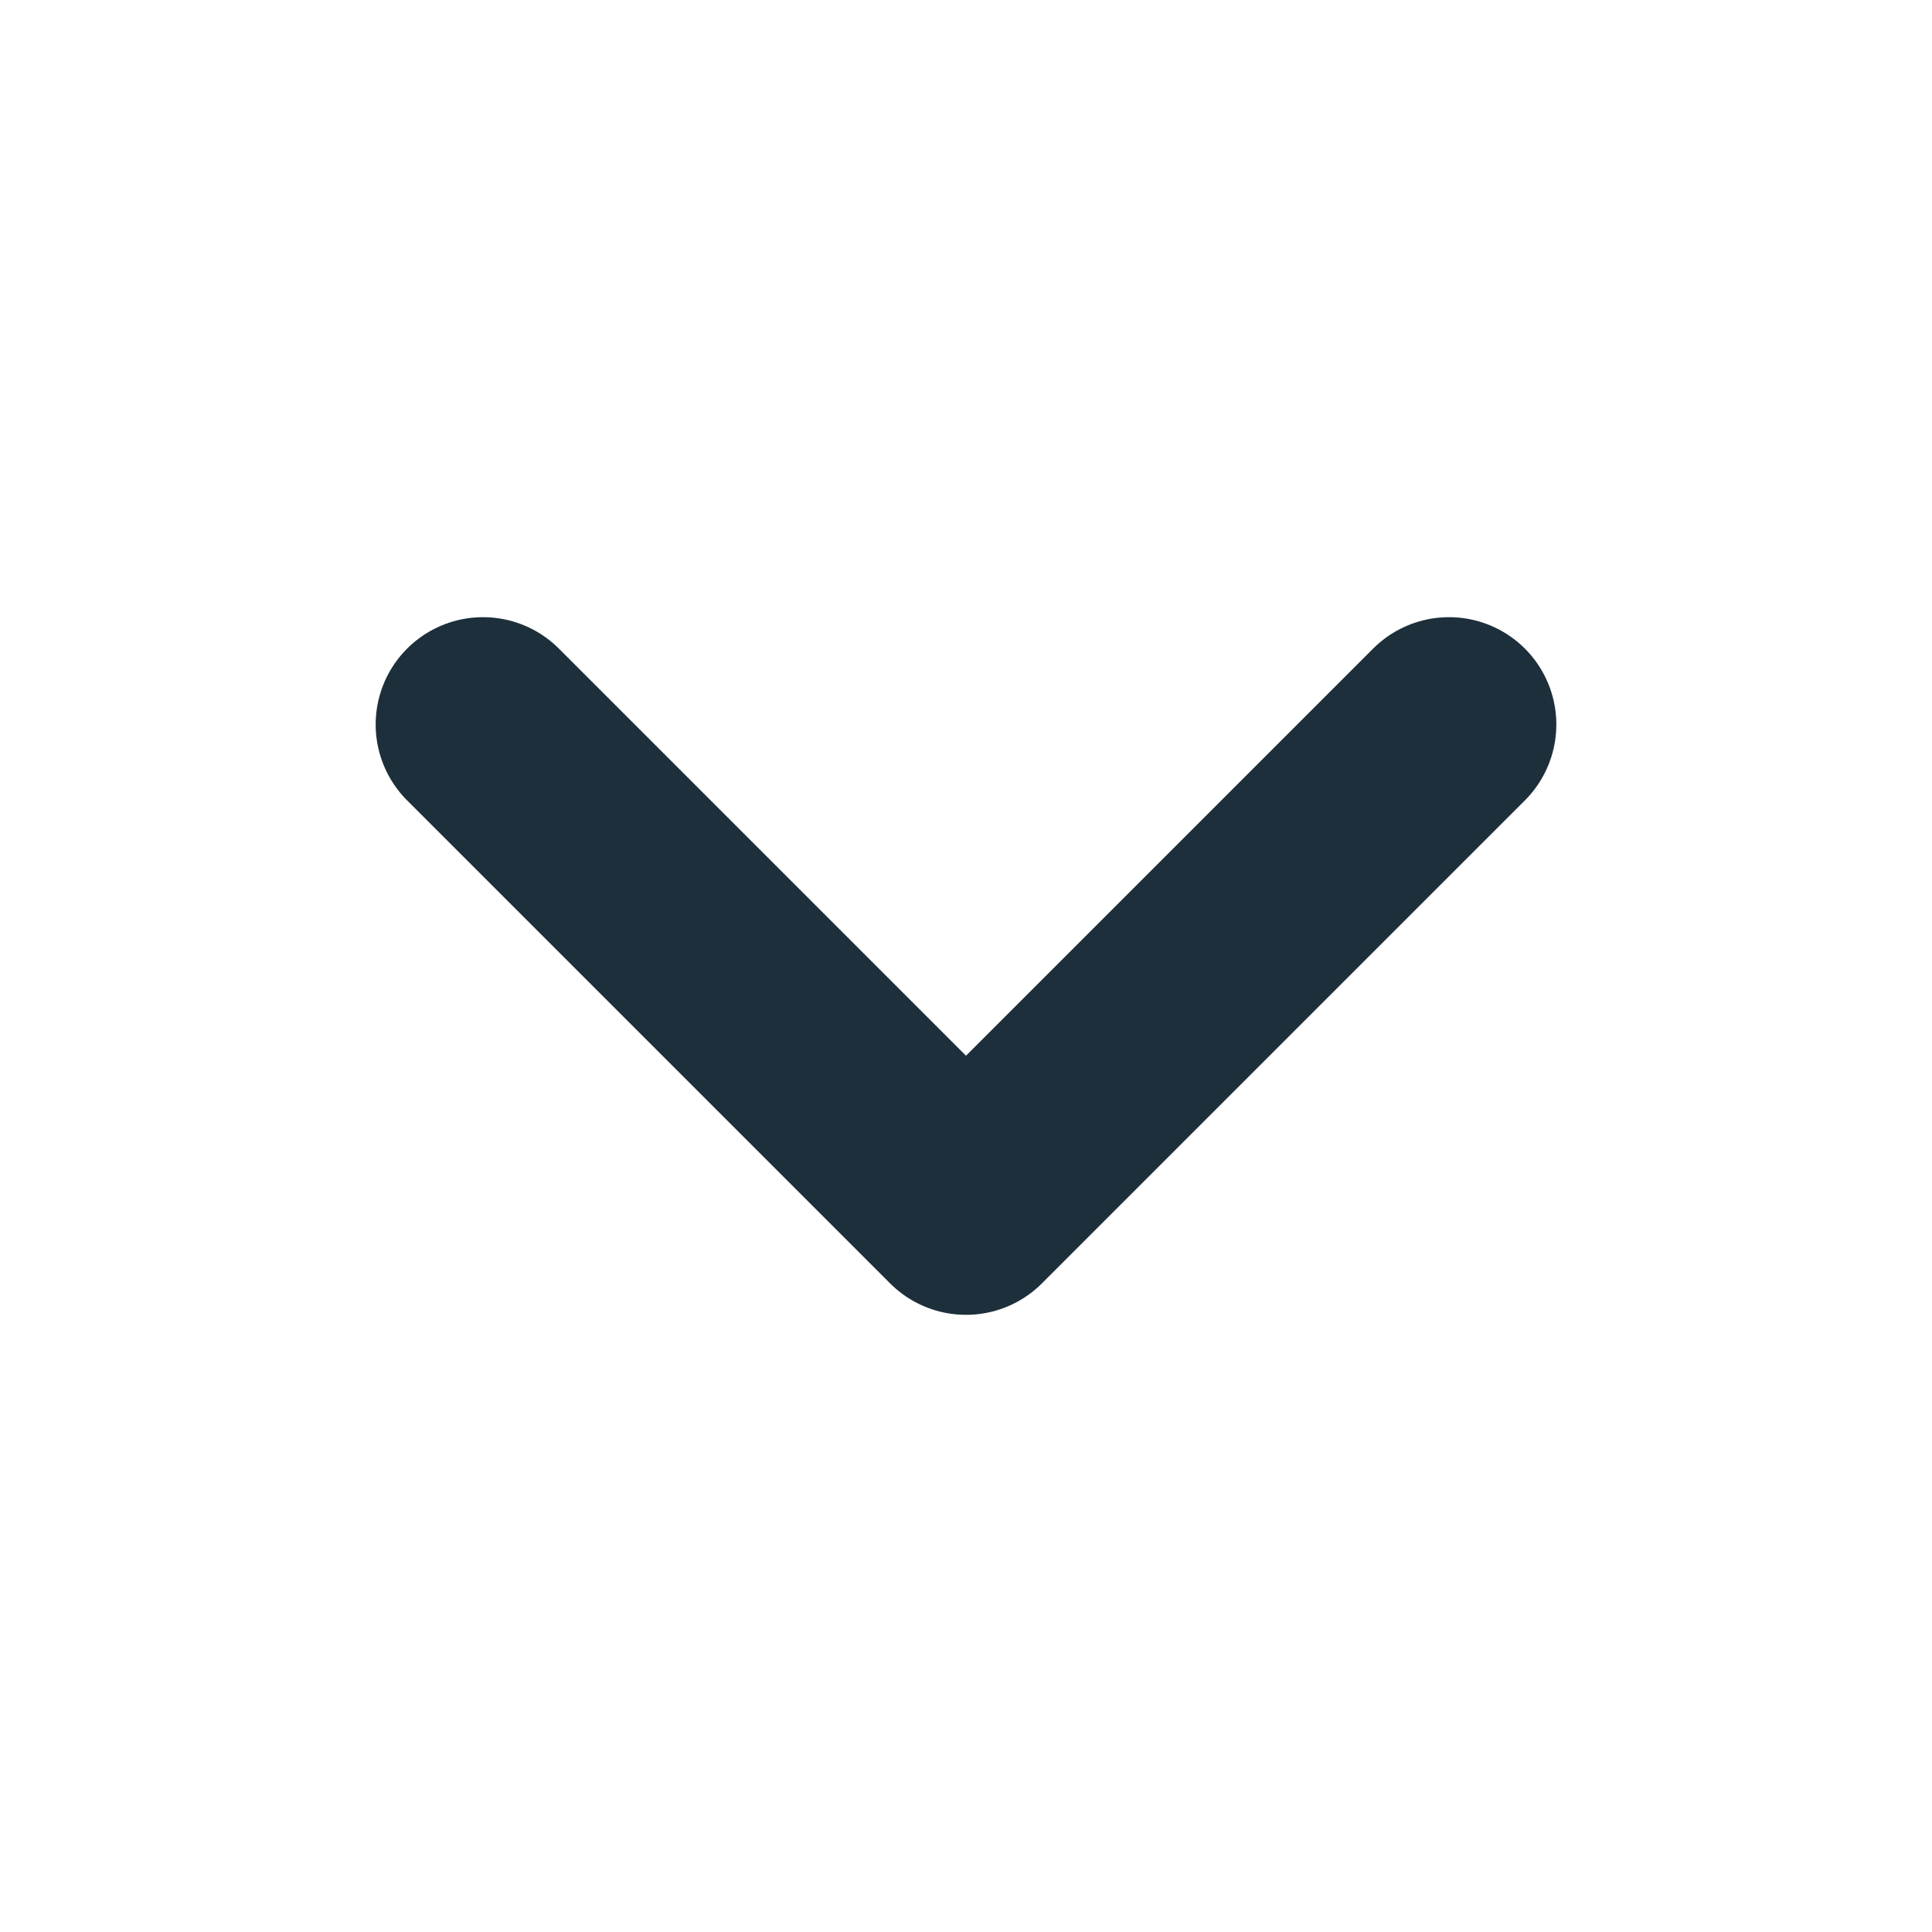 <svg width="18" height="18" viewBox="0 0 18 18" fill="none" xmlns="http://www.w3.org/2000/svg">
<path d="M4.5 6.75L9 11.25L13.5 6.75" stroke="#1D2F3B" stroke-width="2" stroke-linecap="round" stroke-linejoin="round"/>
</svg>
